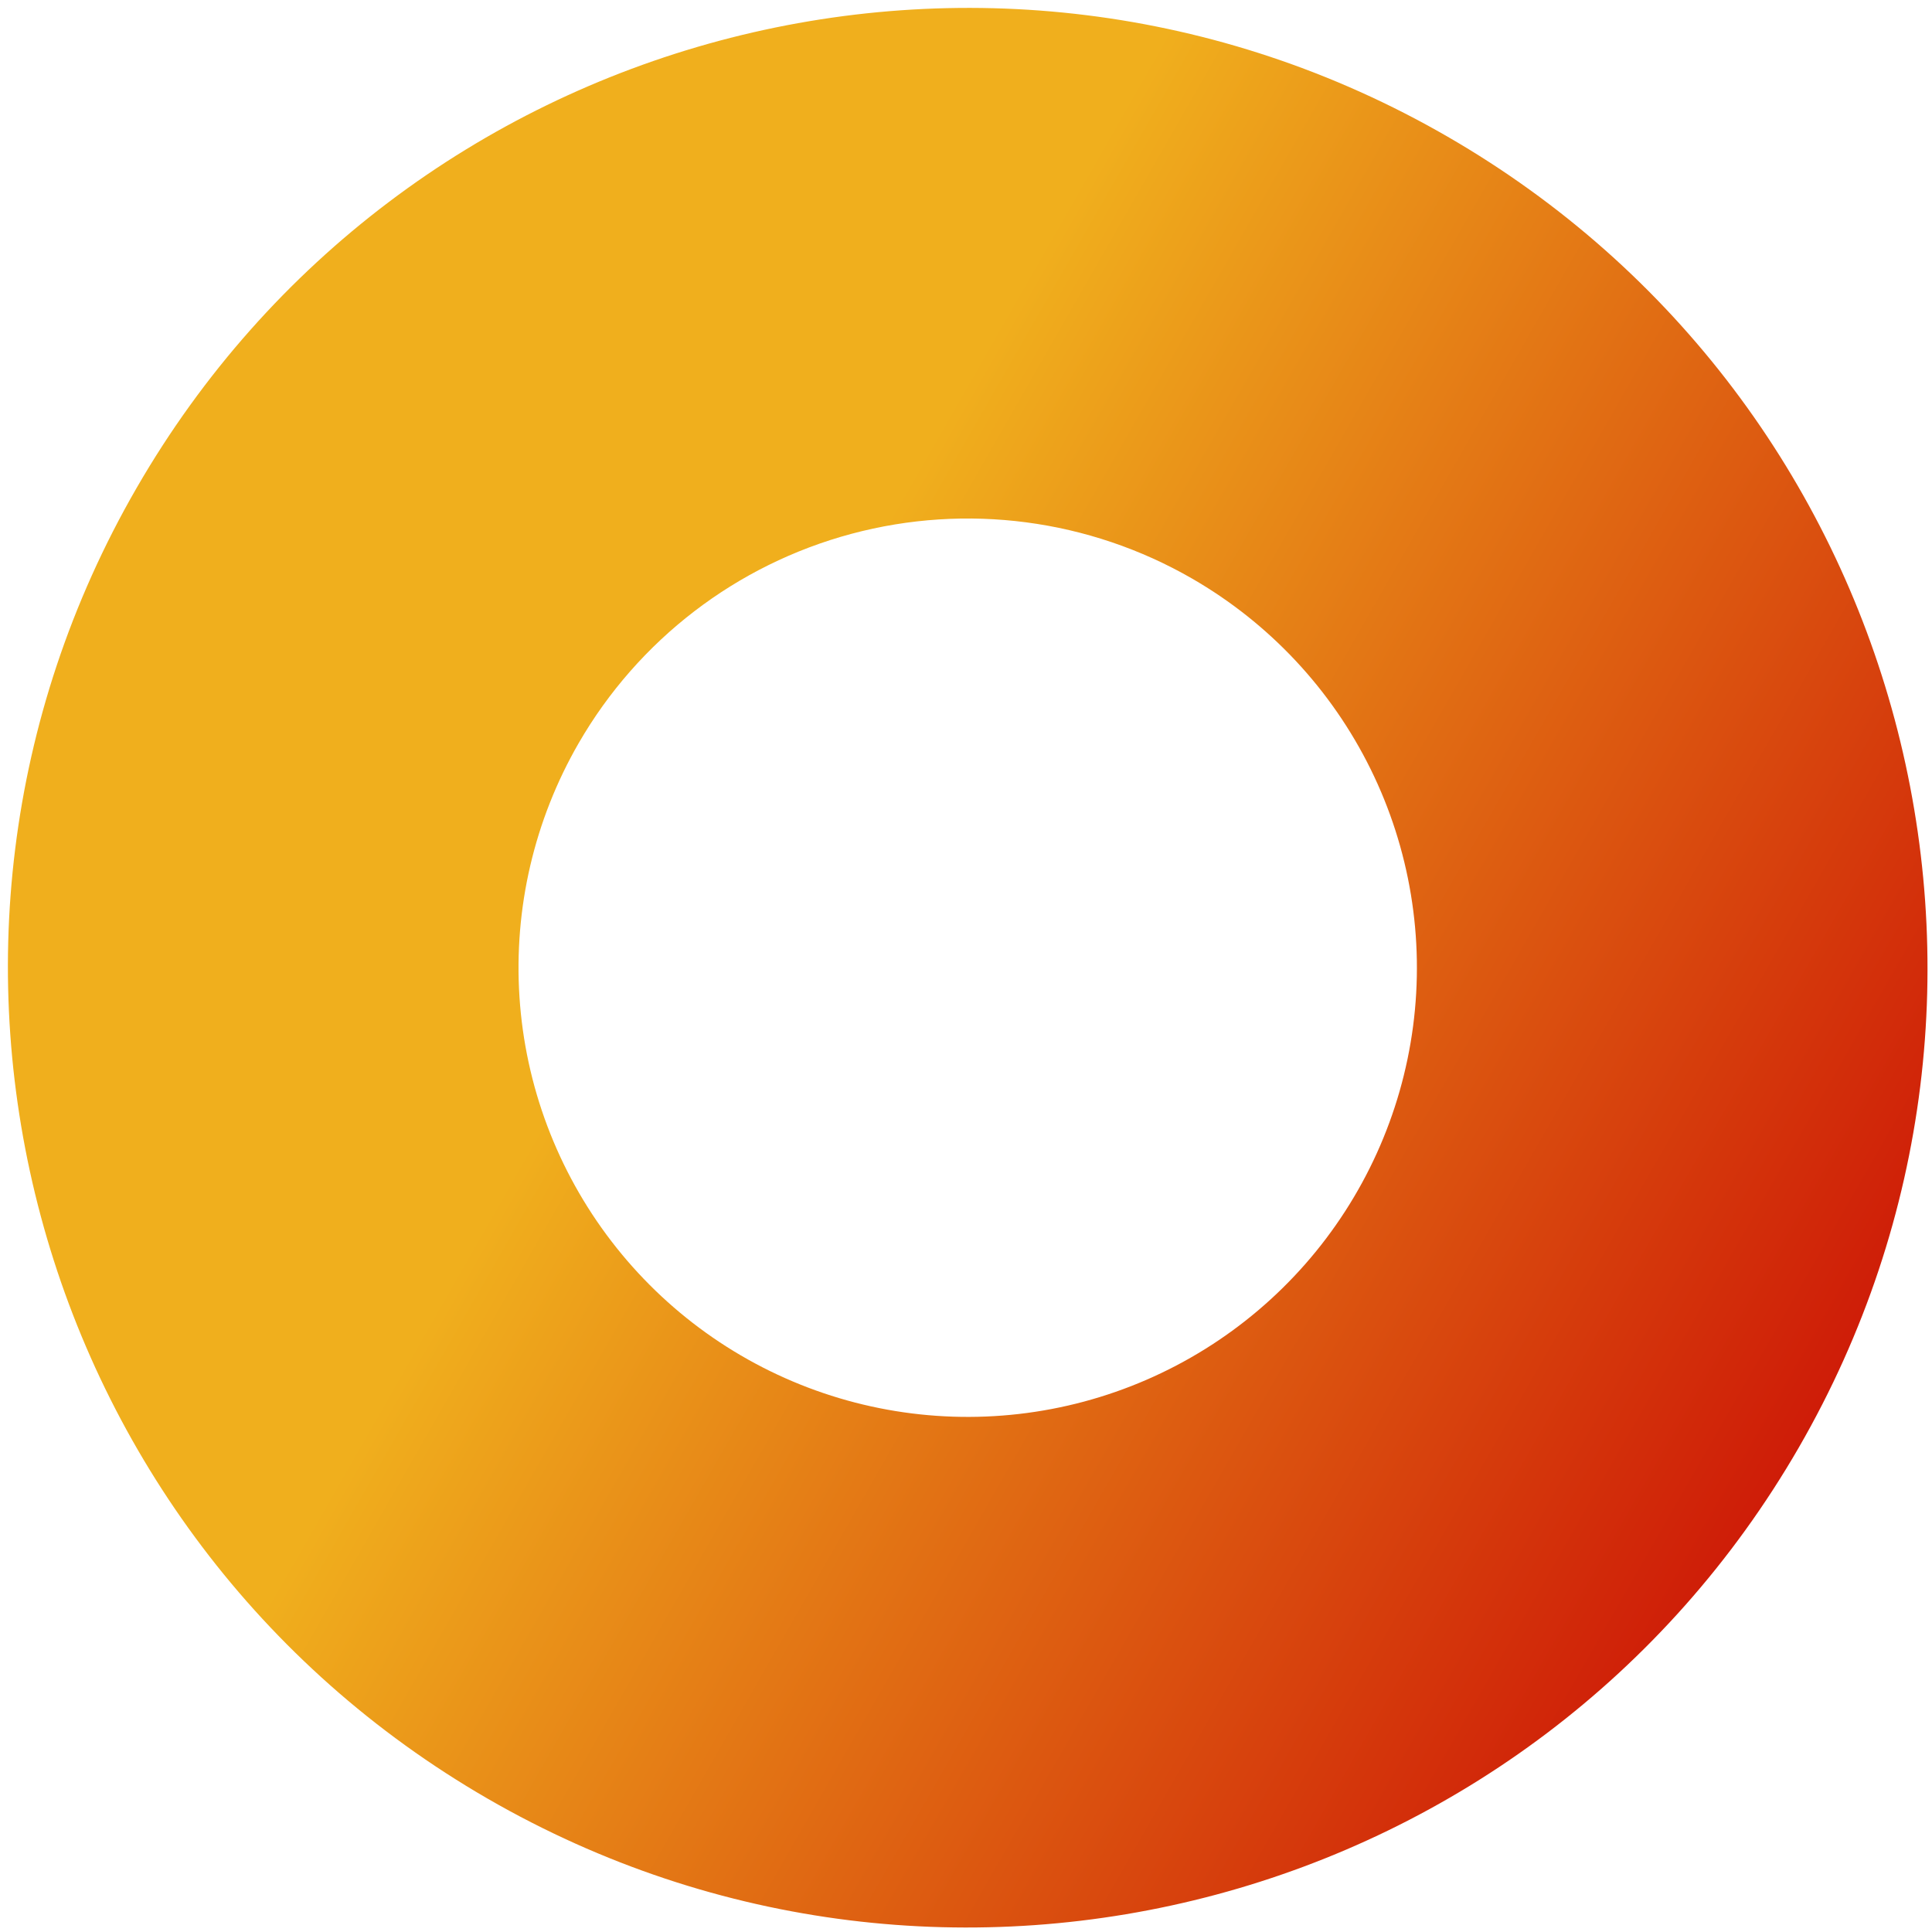 <svg width="152" height="152" viewBox="0 0 152 152" fill="none" xmlns="http://www.w3.org/2000/svg">
<path d="M38.385 141.52C74.496 162.368 120.671 149.996 141.52 113.885C162.368 77.773 149.996 31.599 113.885 10.75C77.773 -10.099 31.599 2.273 10.75 38.385C-10.099 74.496 2.273 120.671 38.385 141.52ZM93.805 45.529C99.858 49.024 104.739 54.235 107.83 60.504C110.922 66.773 112.085 73.818 111.173 80.748C110.26 87.677 107.314 94.181 102.705 99.436C98.096 104.691 92.033 108.462 85.281 110.271C78.53 112.08 71.394 111.846 64.775 109.6C58.156 107.353 52.352 103.194 48.097 97.648C43.842 92.103 41.327 85.421 40.87 78.446C40.413 71.471 42.034 64.518 45.529 58.464C50.215 50.347 57.934 44.424 66.988 41.998C76.041 39.572 85.688 40.843 93.805 45.529Z" fill="url(#paint0_linear_108_53)"/>
<defs>
<linearGradient id="paint0_linear_108_53" x1="-12.994" y1="49.06" x2="137.387" y2="135.149" gradientUnits="userSpaceOnUse">
<stop offset="0.391" stop-color="#F0AF1D"/>
<stop offset="1" stop-color="#CC1206"/>
</linearGradient>
</defs>
</svg>
